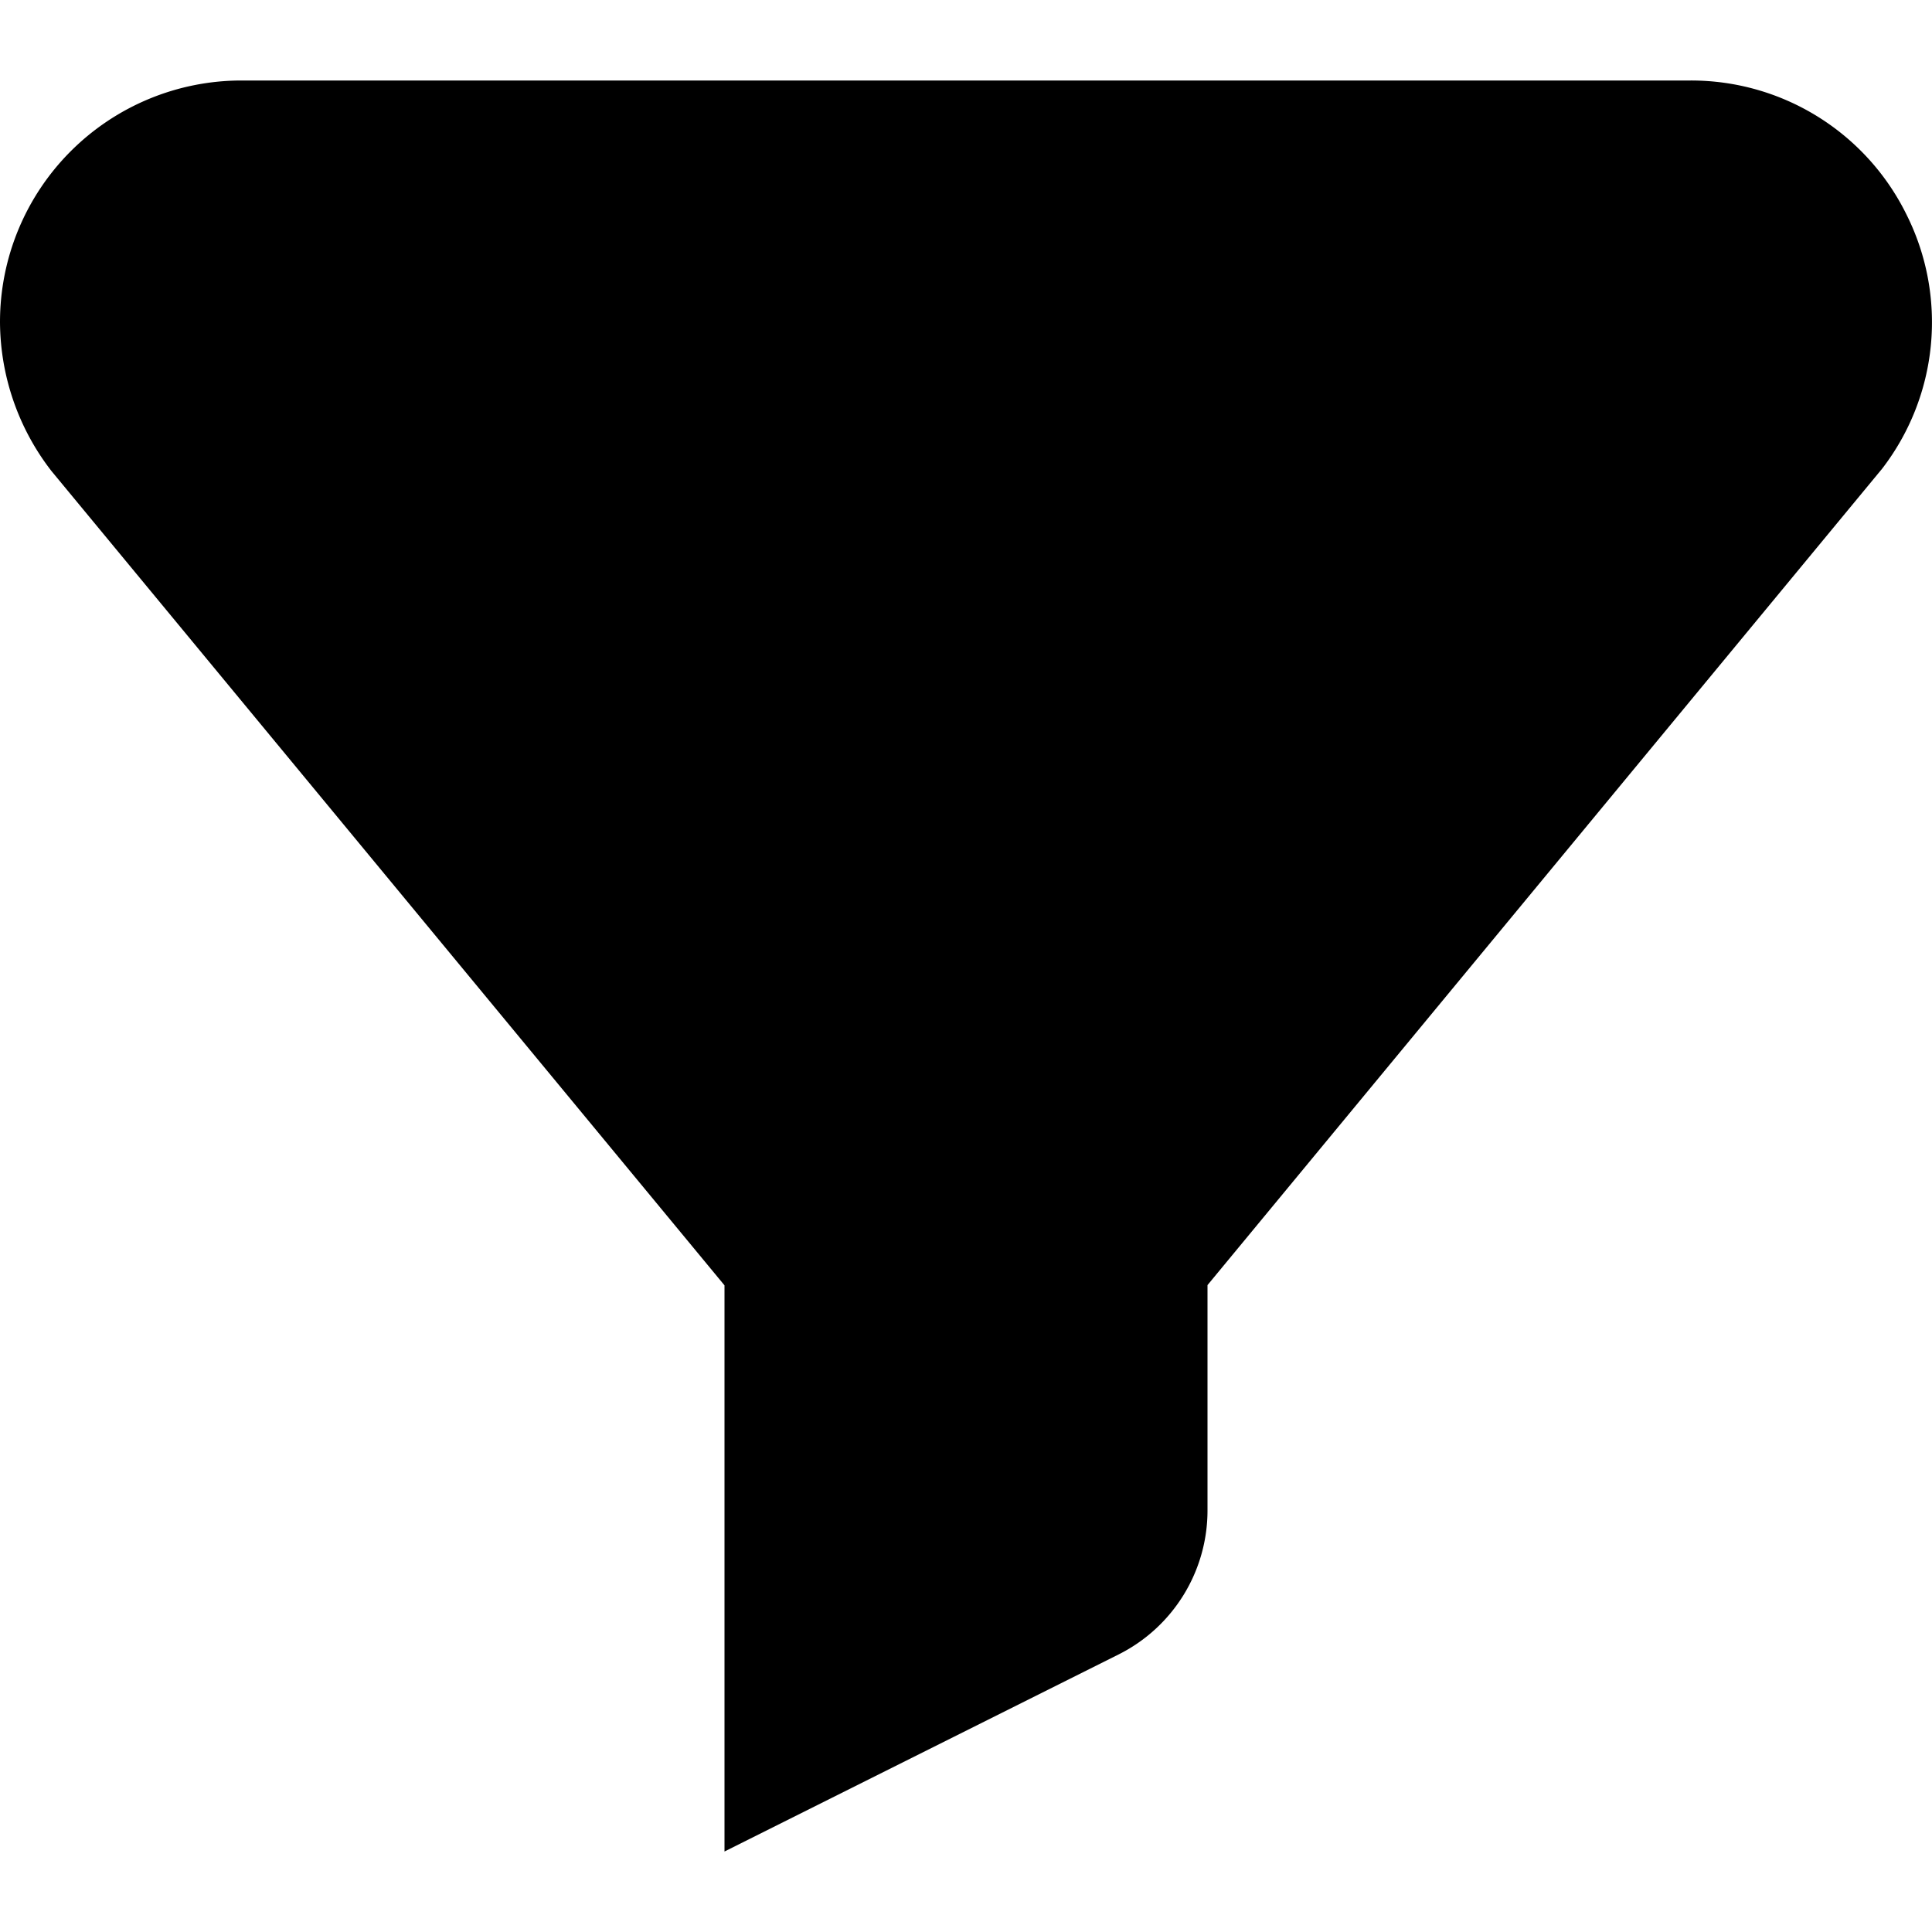 <svg xmlns="http://www.w3.org/2000/svg" viewBox="0 0 24 24"><title>filter</title><g id="filter"><path d="M23.686,2.671A2.982,2.982,0,0,0,21,1H3A3,3,0,0,0,0,4,3.042,3.042,0,0,0,.639,5.851L9,15.967V23l4.894-2.447A2,2,0,0,0,15,18.764v-2.8L23.38,5.823a2.984,2.984,0,0,0,.306-3.152Z"/></g></svg>